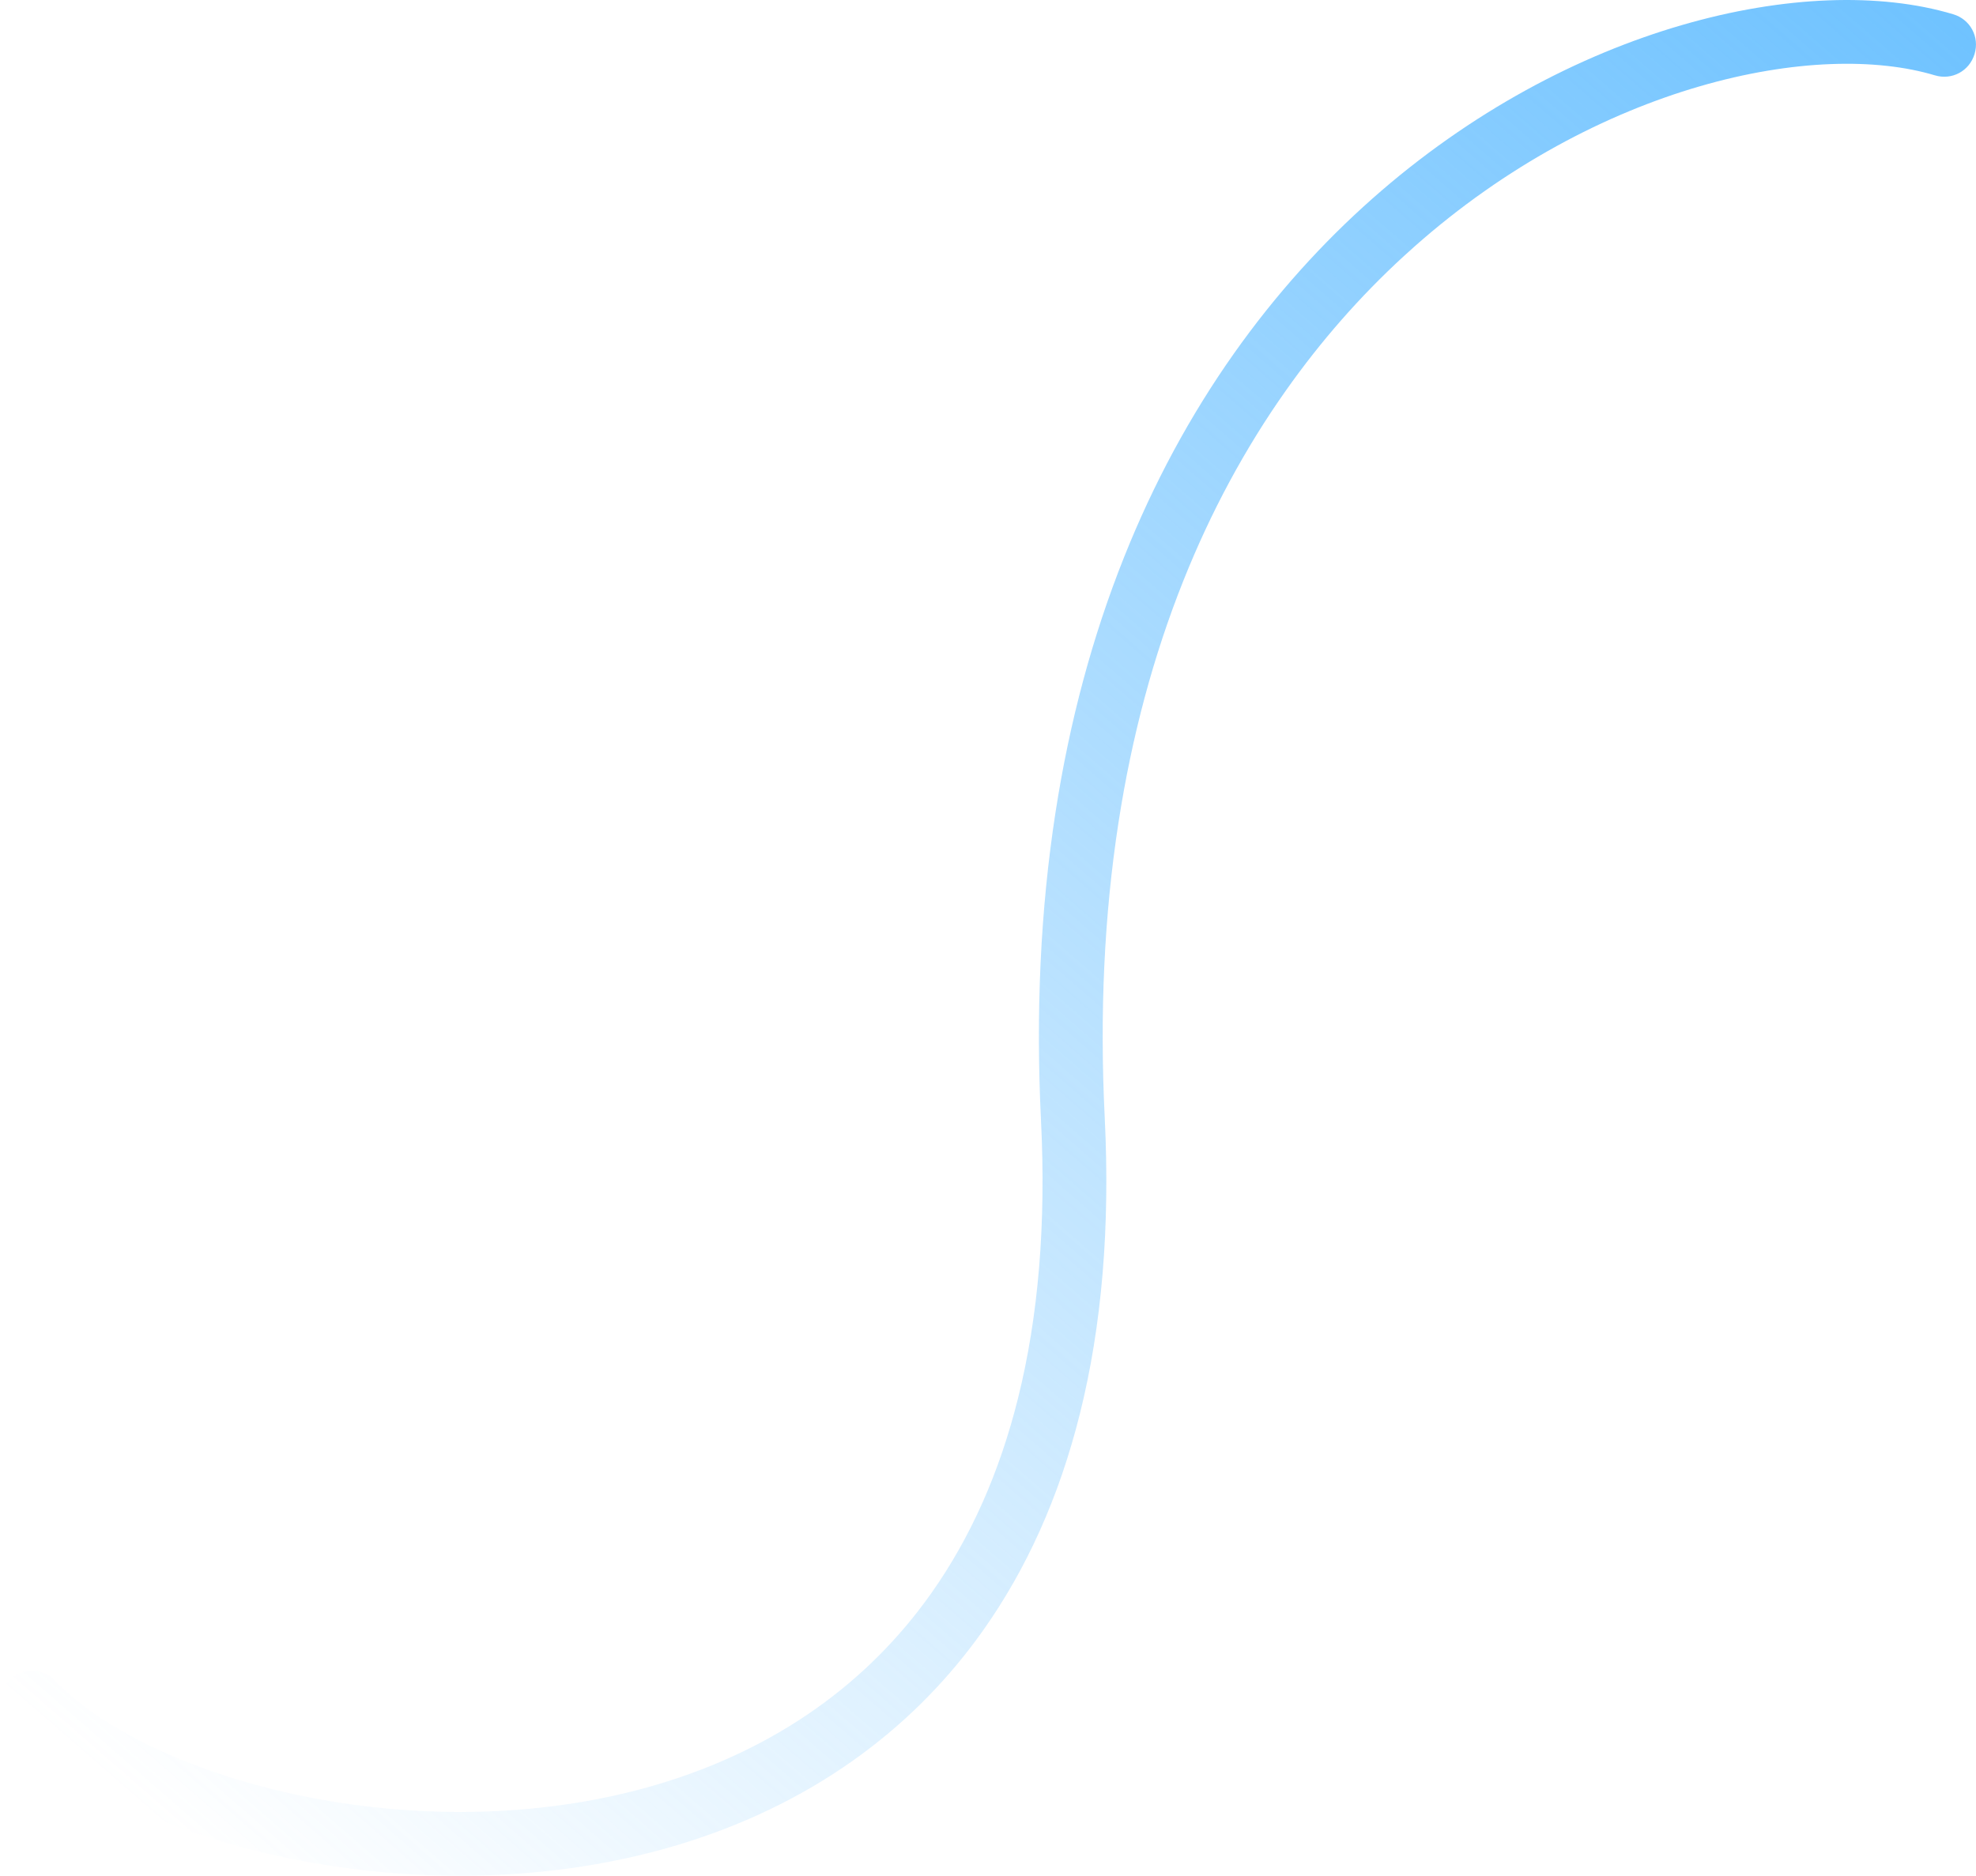 <?xml version="1.0" encoding="UTF-8"?> <svg xmlns="http://www.w3.org/2000/svg" xmlns:xlink="http://www.w3.org/1999/xlink" viewBox="0 0 309.766 294.111" width="309.766" height="294.111" fill="none"><defs><linearGradient id="paint_linear_5" x1="270.508" x2="6.402" y1="-34.146" y2="269.776" gradientUnits="userSpaceOnUse"><stop stop-color="rgb(110,194,255)" offset="0" stop-opacity="1"></stop><stop stop-color="rgb(110,194,255)" offset="1" stop-opacity="0"></stop></linearGradient></defs><path id="Форма 1224(Граница)" d="M15.017 268.858C12.509 267.136 10.383 265.36 8.636 263.531C6.703 261.507 3.592 261.435 1.567 263.369C-0.458 265.302 -0.529 268.413 1.404 270.438C3.628 272.766 6.278 274.987 9.355 277.101C12.331 279.145 15.646 281.049 19.3 282.811C22.921 284.556 26.792 286.124 30.914 287.513C35.072 288.915 39.392 290.103 43.872 291.079C48.455 292.076 53.111 292.83 57.842 293.34C62.73 293.867 67.611 294.124 72.483 294.111C77.556 294.097 82.545 293.79 87.449 293.19C92.582 292.562 97.562 291.621 102.388 290.366C107.453 289.048 112.301 287.397 116.932 285.413C121.796 283.329 126.382 280.893 130.69 278.105C134.698 275.512 138.441 272.63 141.921 269.458C142.366 269.053 142.806 268.643 143.242 268.229C143.985 267.522 144.716 266.801 145.432 266.068C148.595 262.834 151.498 259.347 154.143 255.607C157.519 250.833 160.458 245.668 162.959 240.113C165.552 234.355 167.665 228.197 169.298 221.641C172.735 207.847 174.03 192.387 173.183 175.264C172.375 158.915 173.096 143.463 175.349 128.908C177.436 115.423 180.819 102.814 185.498 91.08C189.816 80.251 195.19 70.284 201.619 61.181C207.058 53.48 213.168 46.51 219.951 40.271C220.554 39.717 221.161 39.168 221.774 38.626C225.294 35.51 228.958 32.614 232.767 29.937C236.422 27.368 240.182 25.021 244.046 22.896C247.76 20.854 251.532 19.037 255.365 17.446C259.055 15.913 262.756 14.608 266.467 13.53C270.052 12.488 273.594 11.674 277.093 11.087C280.484 10.518 283.776 10.172 286.967 10.05C290.071 9.931 293.017 10.025 295.807 10.332C298.52 10.631 301.023 11.124 303.317 11.812C305.999 12.617 308.738 11.142 309.543 8.46C310.347 5.778 308.872 3.039 306.19 2.234C303.315 1.372 300.219 0.758 296.902 0.392C293.621 0.031 290.181 -0.081 286.584 0.057C282.966 0.196 279.25 0.585 275.438 1.225C271.556 1.876 267.636 2.777 263.678 3.927C259.611 5.108 255.562 6.536 251.529 8.21C247.361 9.942 243.26 11.916 239.228 14.133C235.042 16.435 230.972 18.976 227.017 21.756C222.902 24.647 218.945 27.775 215.146 31.138C211.191 34.639 207.433 38.372 203.872 42.338C200.165 46.467 196.691 50.825 193.451 55.412C186.567 65.16 180.82 75.814 176.209 87.376C171.25 99.812 167.669 113.147 165.466 127.379C163.11 142.604 162.353 158.731 163.195 175.758C163.994 191.897 162.794 206.386 159.595 219.224C156.683 230.911 152.144 241.114 145.978 249.833C143.522 253.307 140.816 256.531 137.859 259.507C137.363 260.006 136.86 260.498 136.35 260.983C136.134 261.188 135.917 261.393 135.698 261.596C132.481 264.583 129.001 267.288 125.258 269.709C121.425 272.189 117.337 274.36 112.993 276.221C108.824 278.008 104.45 279.496 99.871 280.688C95.473 281.831 90.928 282.69 86.235 283.264C81.725 283.816 77.131 284.098 72.456 284.111C67.951 284.123 63.437 283.885 58.914 283.398C54.538 282.926 50.233 282.229 45.999 281.308C41.88 280.411 37.916 279.321 34.108 278.037C30.379 276.78 26.891 275.369 23.644 273.803C20.449 272.263 17.573 270.614 15.017 268.858Z" fill="url(#paint_linear_5)" fill-rule="evenodd"></path></svg> 